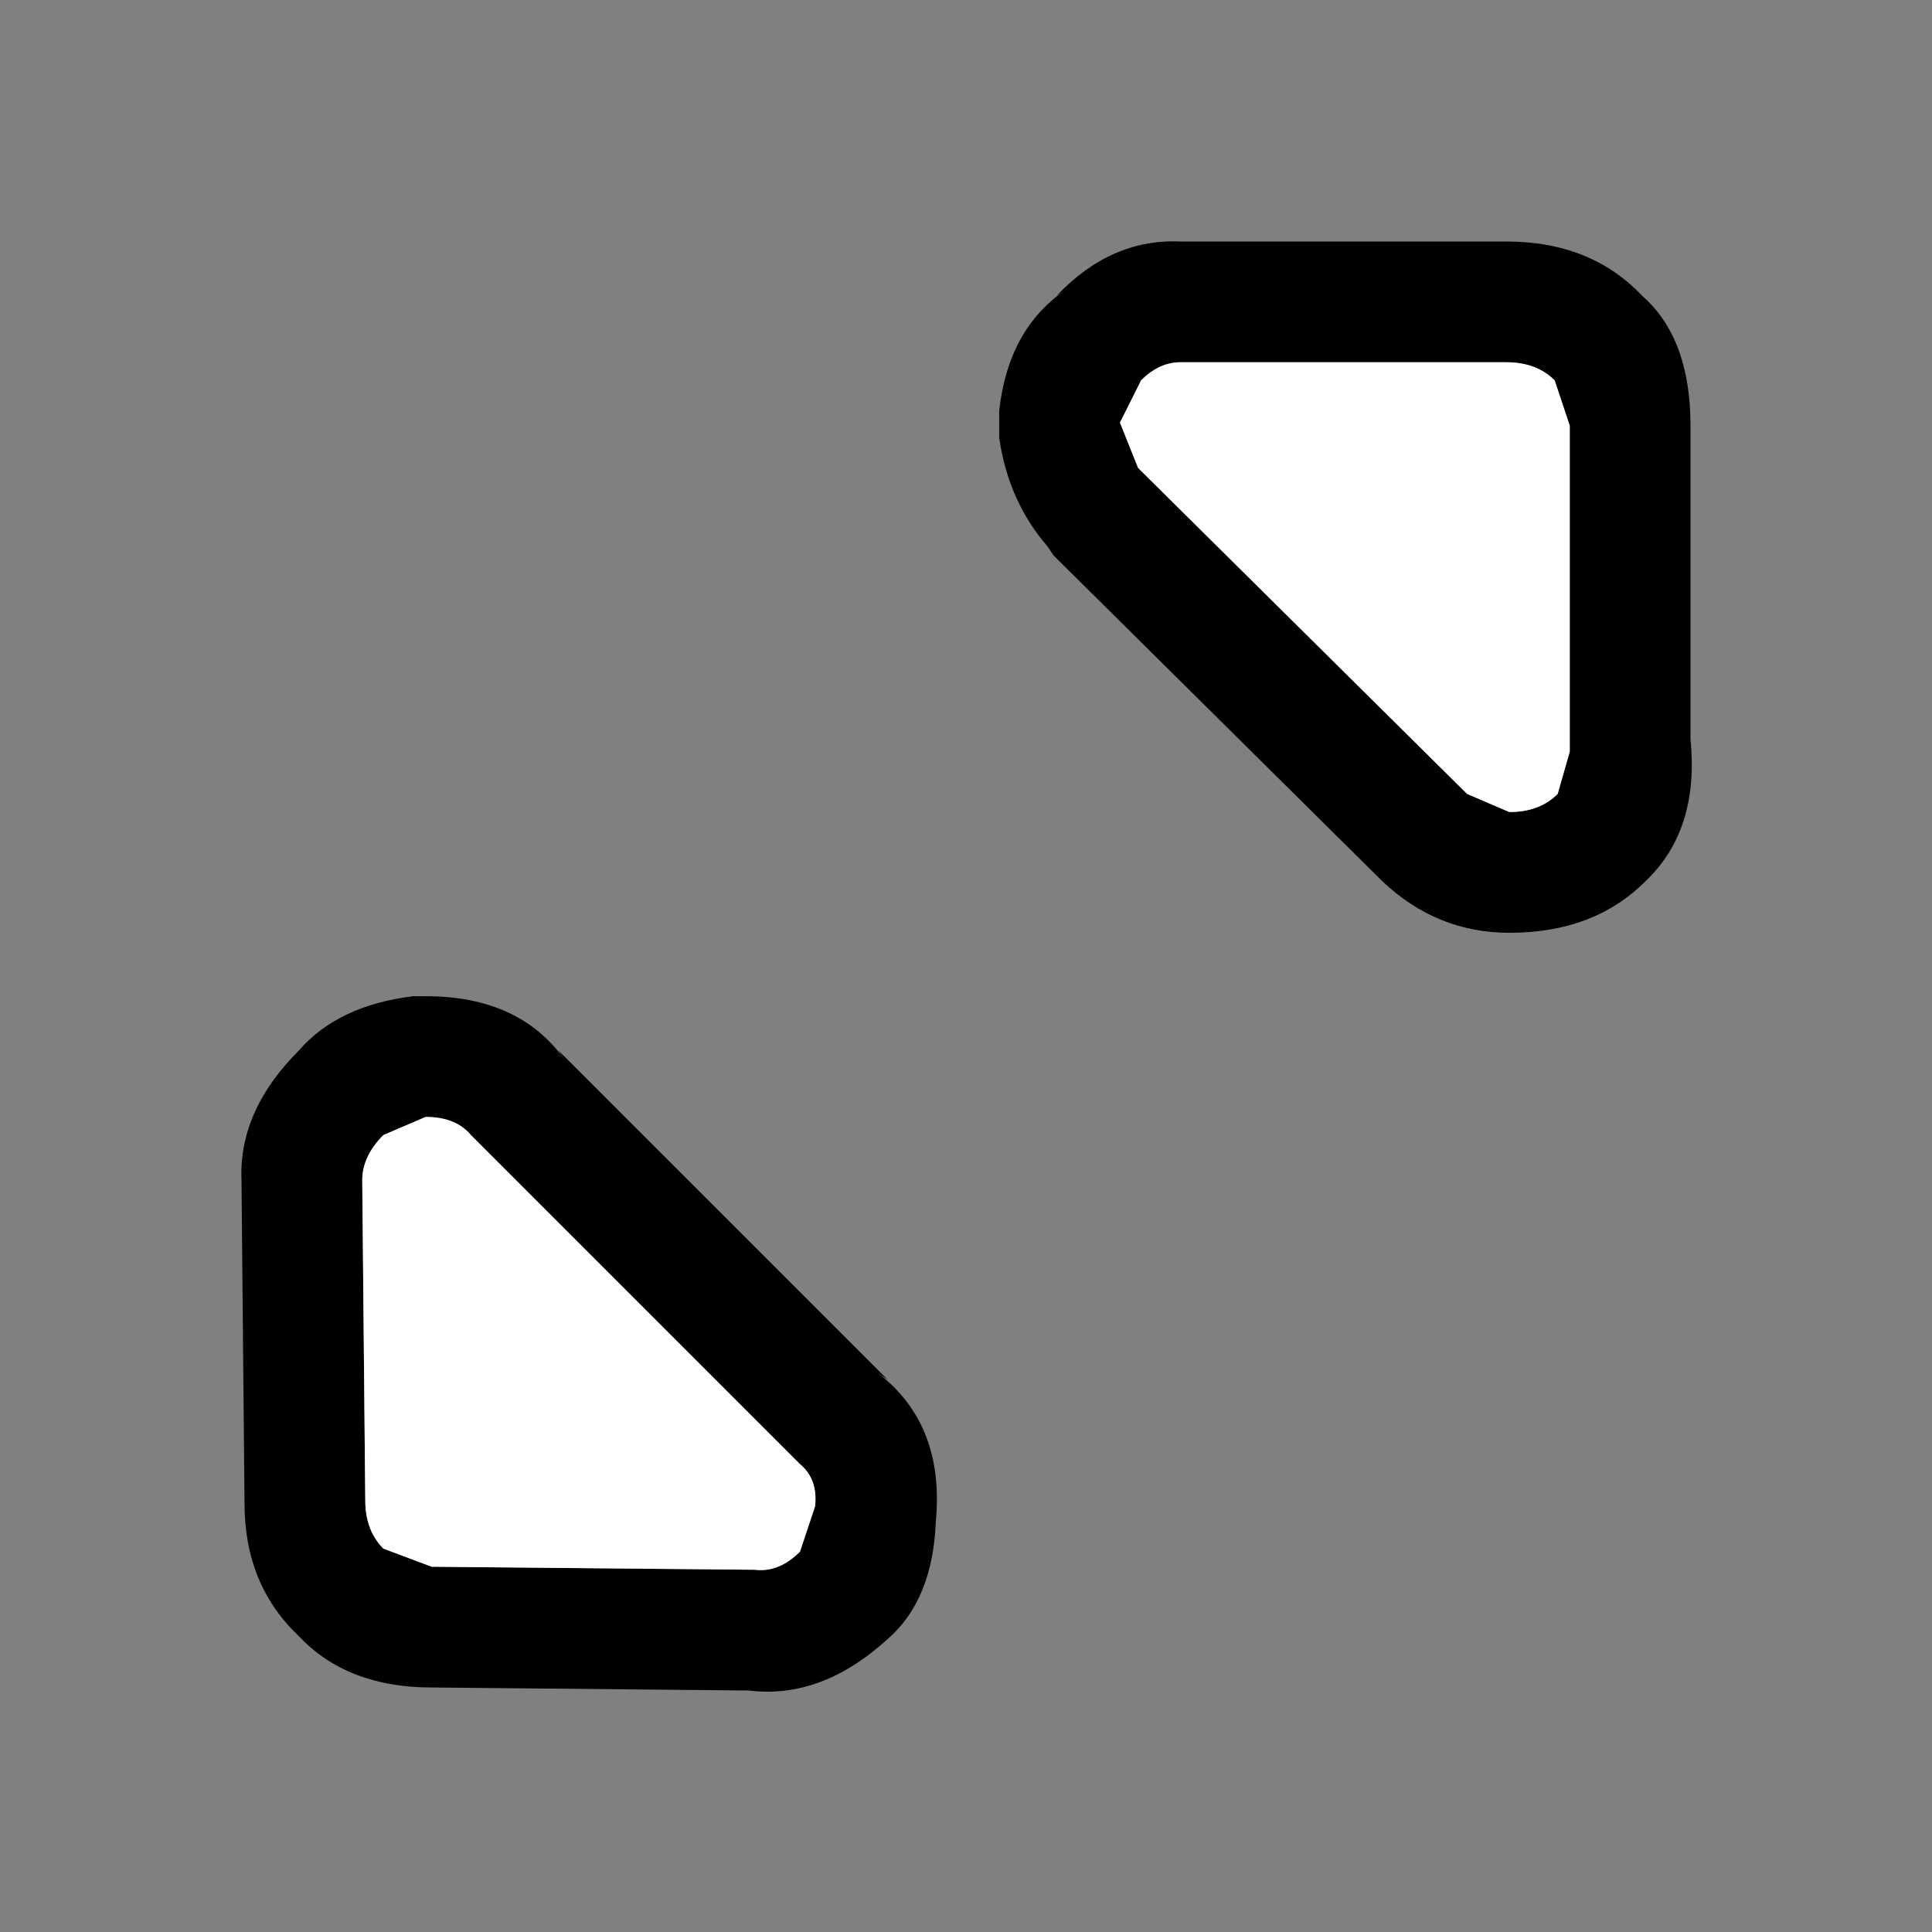 <svg width="32" height="32" xmlns="http://www.w3.org/2000/svg" xmlns:xlink="http://www.w3.org/1999/xlink">
  <rect width="100%" height="100%" fill="#808080" stroke="none"/>
  <defs/>
  <g>
    <path stroke="none" fill="#000000" d="M27.2 4.9 Q28 5.6 28 7.05 L28 12.25 Q28.15 13.75 27.25 14.6 26.4 15.45 25 15.45 23.8 15.45 22.9 14.6 L17.45 9.2 17.35 9.05 Q16.7 8.3 16.55 7.25 L16.55 6.8 Q16.7 5.45 17.65 4.8 L17.5 4.9 Q18.4 3.95 19.55 4 L24.95 4 Q26.35 4 27.2 4.9 M26 7.05 L25.75 6.3 Q25.45 6 24.95 6 L19.55 6 Q19.2 6 18.9 6.3 L18.55 7 18.85 7.75 24.3 13.15 25 13.45 Q25.5 13.45 25.8 13.15 L26 12.45 26 7.05 M7.05 16.5 Q8.6 16.5 9.35 17.55 L9.25 17.4 14.7 22.85 14.55 22.75 Q15.65 23.6 15.5 25.2 15.45 26.5 14.7 27.15 13.6 28.15 12.4 28 L7.15 27.95 Q5.75 27.95 4.95 27.1 4.05 26.25 4.05 24.9 L4 19.55 Q3.95 18.4 4.95 17.4 5.6 16.65 6.85 16.5 L7.05 16.5 M7.15 25.95 L12.5 26 Q12.9 26.05 13.25 25.7 L13.5 24.95 Q13.55 24.5 13.25 24.25 L7.8 18.8 Q7.55 18.5 7.05 18.5 L6.35 18.8 Q6 19.15 6 19.55 L6.05 24.85 Q6.05 25.35 6.35 25.65 L7.15 25.95"/>
    <path stroke="none" fill="#FFFFFF" d="M7.15 25.95 L6.35 25.65 Q6.05 25.35 6.05 24.85 L6 19.55 Q6 19.15 6.35 18.8 L7.05 18.5 Q7.55 18.5 7.8 18.8 L13.25 24.25 Q13.55 24.5 13.5 24.95 L13.25 25.7 Q12.9 26.05 12.5 26 L7.15 25.95 M26 7.05 L26 12.45 25.8 13.15 Q25.5 13.45 25 13.45 L24.3 13.15 18.85 7.75 18.55 7 18.9 6.3 Q19.2 6 19.55 6 L24.95 6 Q25.45 6 25.75 6.3 L26 7.05"/>
  </g>
</svg>